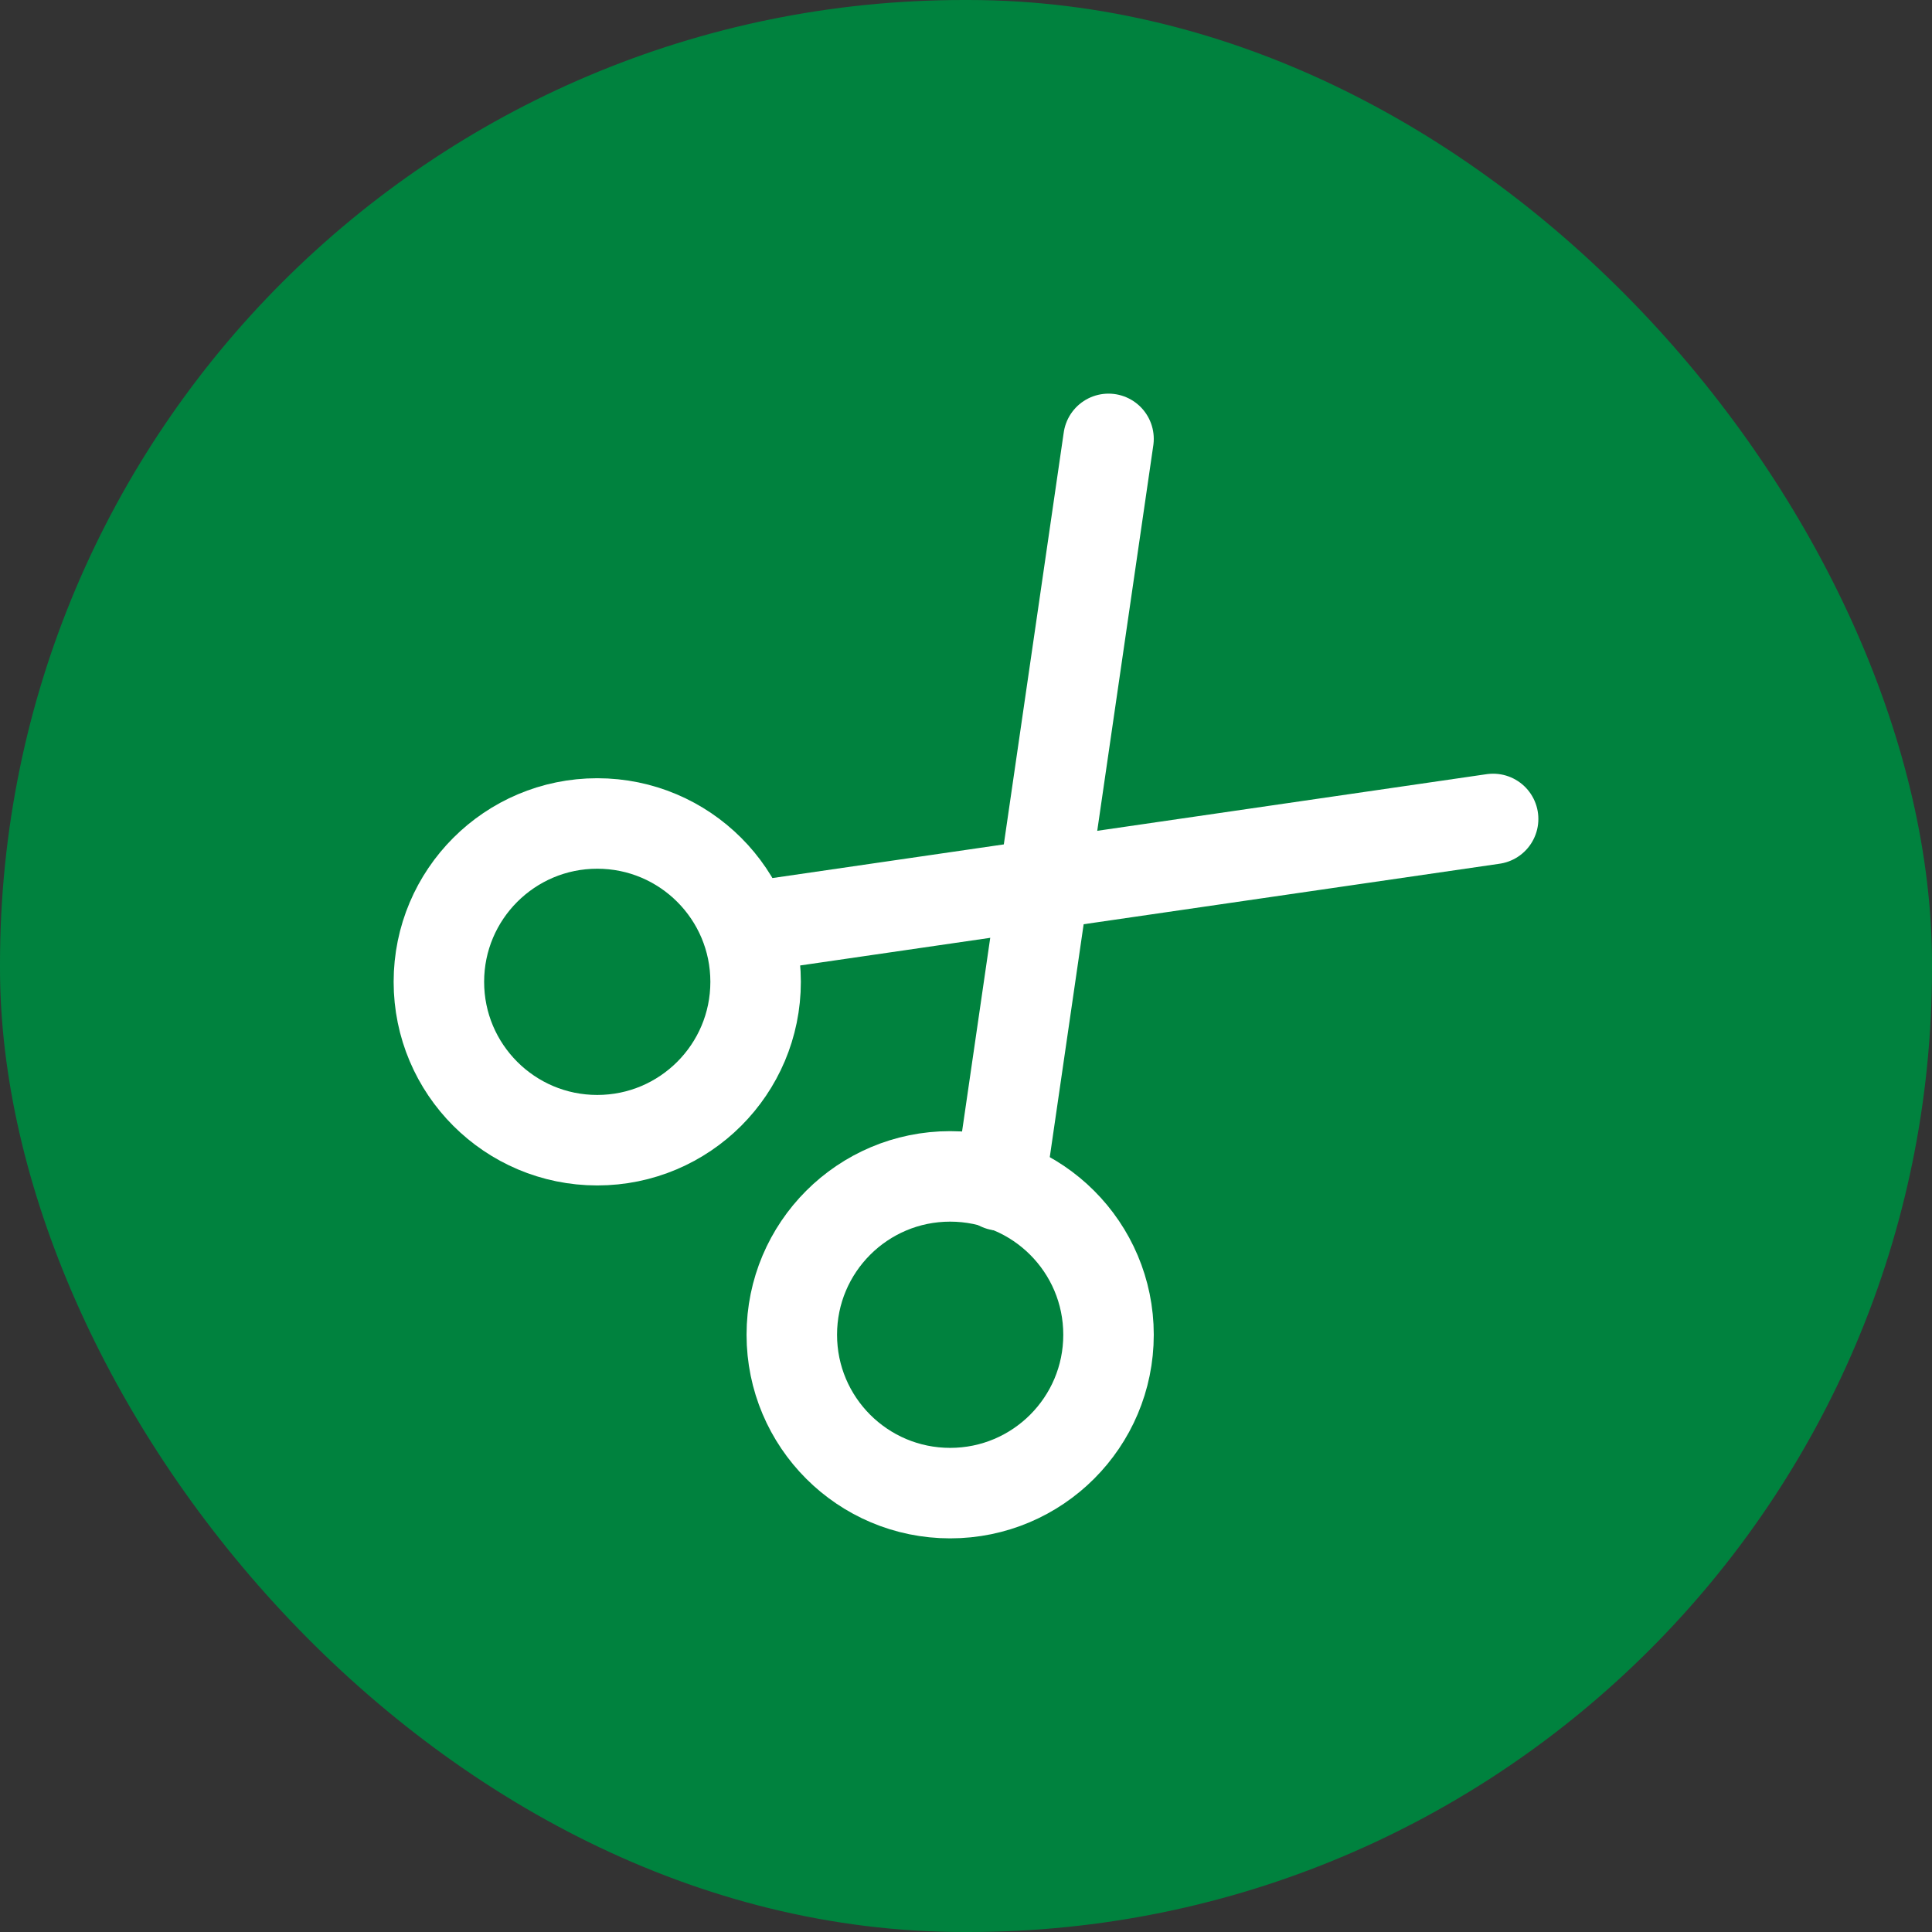 <?xml version="1.0" encoding="UTF-8"?>
<svg id="Layer_1" data-name="Layer 1" xmlns="http://www.w3.org/2000/svg" version="1.1" viewBox="0 0 42.7 42.7">
  <rect x="0" y="0" width="42.7" height="42.7" fill="#333333" stroke="none"/>
  <defs>
    <style>
      .cls-1 {
        fill: #00823e;
        stroke-width: 0px;
      }

      .cls-2 {
        fill: none;
        stroke: #fff;
        stroke-linecap: round;
        stroke-miterlimit: 10;
        stroke-width: 2px;
      }
    </style>
  </defs>
  <rect class="cls-1" x="0" y="0" width="42.7" height="42.7" rx="21.3" ry="21.3"/>
  <g>
    <circle class="cls-2" cx="13.2" cy="21.7" r="3.5"/>
    <circle class="cls-2" cx="21" cy="29.5" r="3.5"/>
    <g>
      <line class="cls-2" x1="24.5" y1="9.7" x2="22.1" y2="26.2"/>
      <line class="cls-2" x1="33" y1="18.1" x2="16.5" y2="20.5"/>
    </g>
  </g>
</svg>